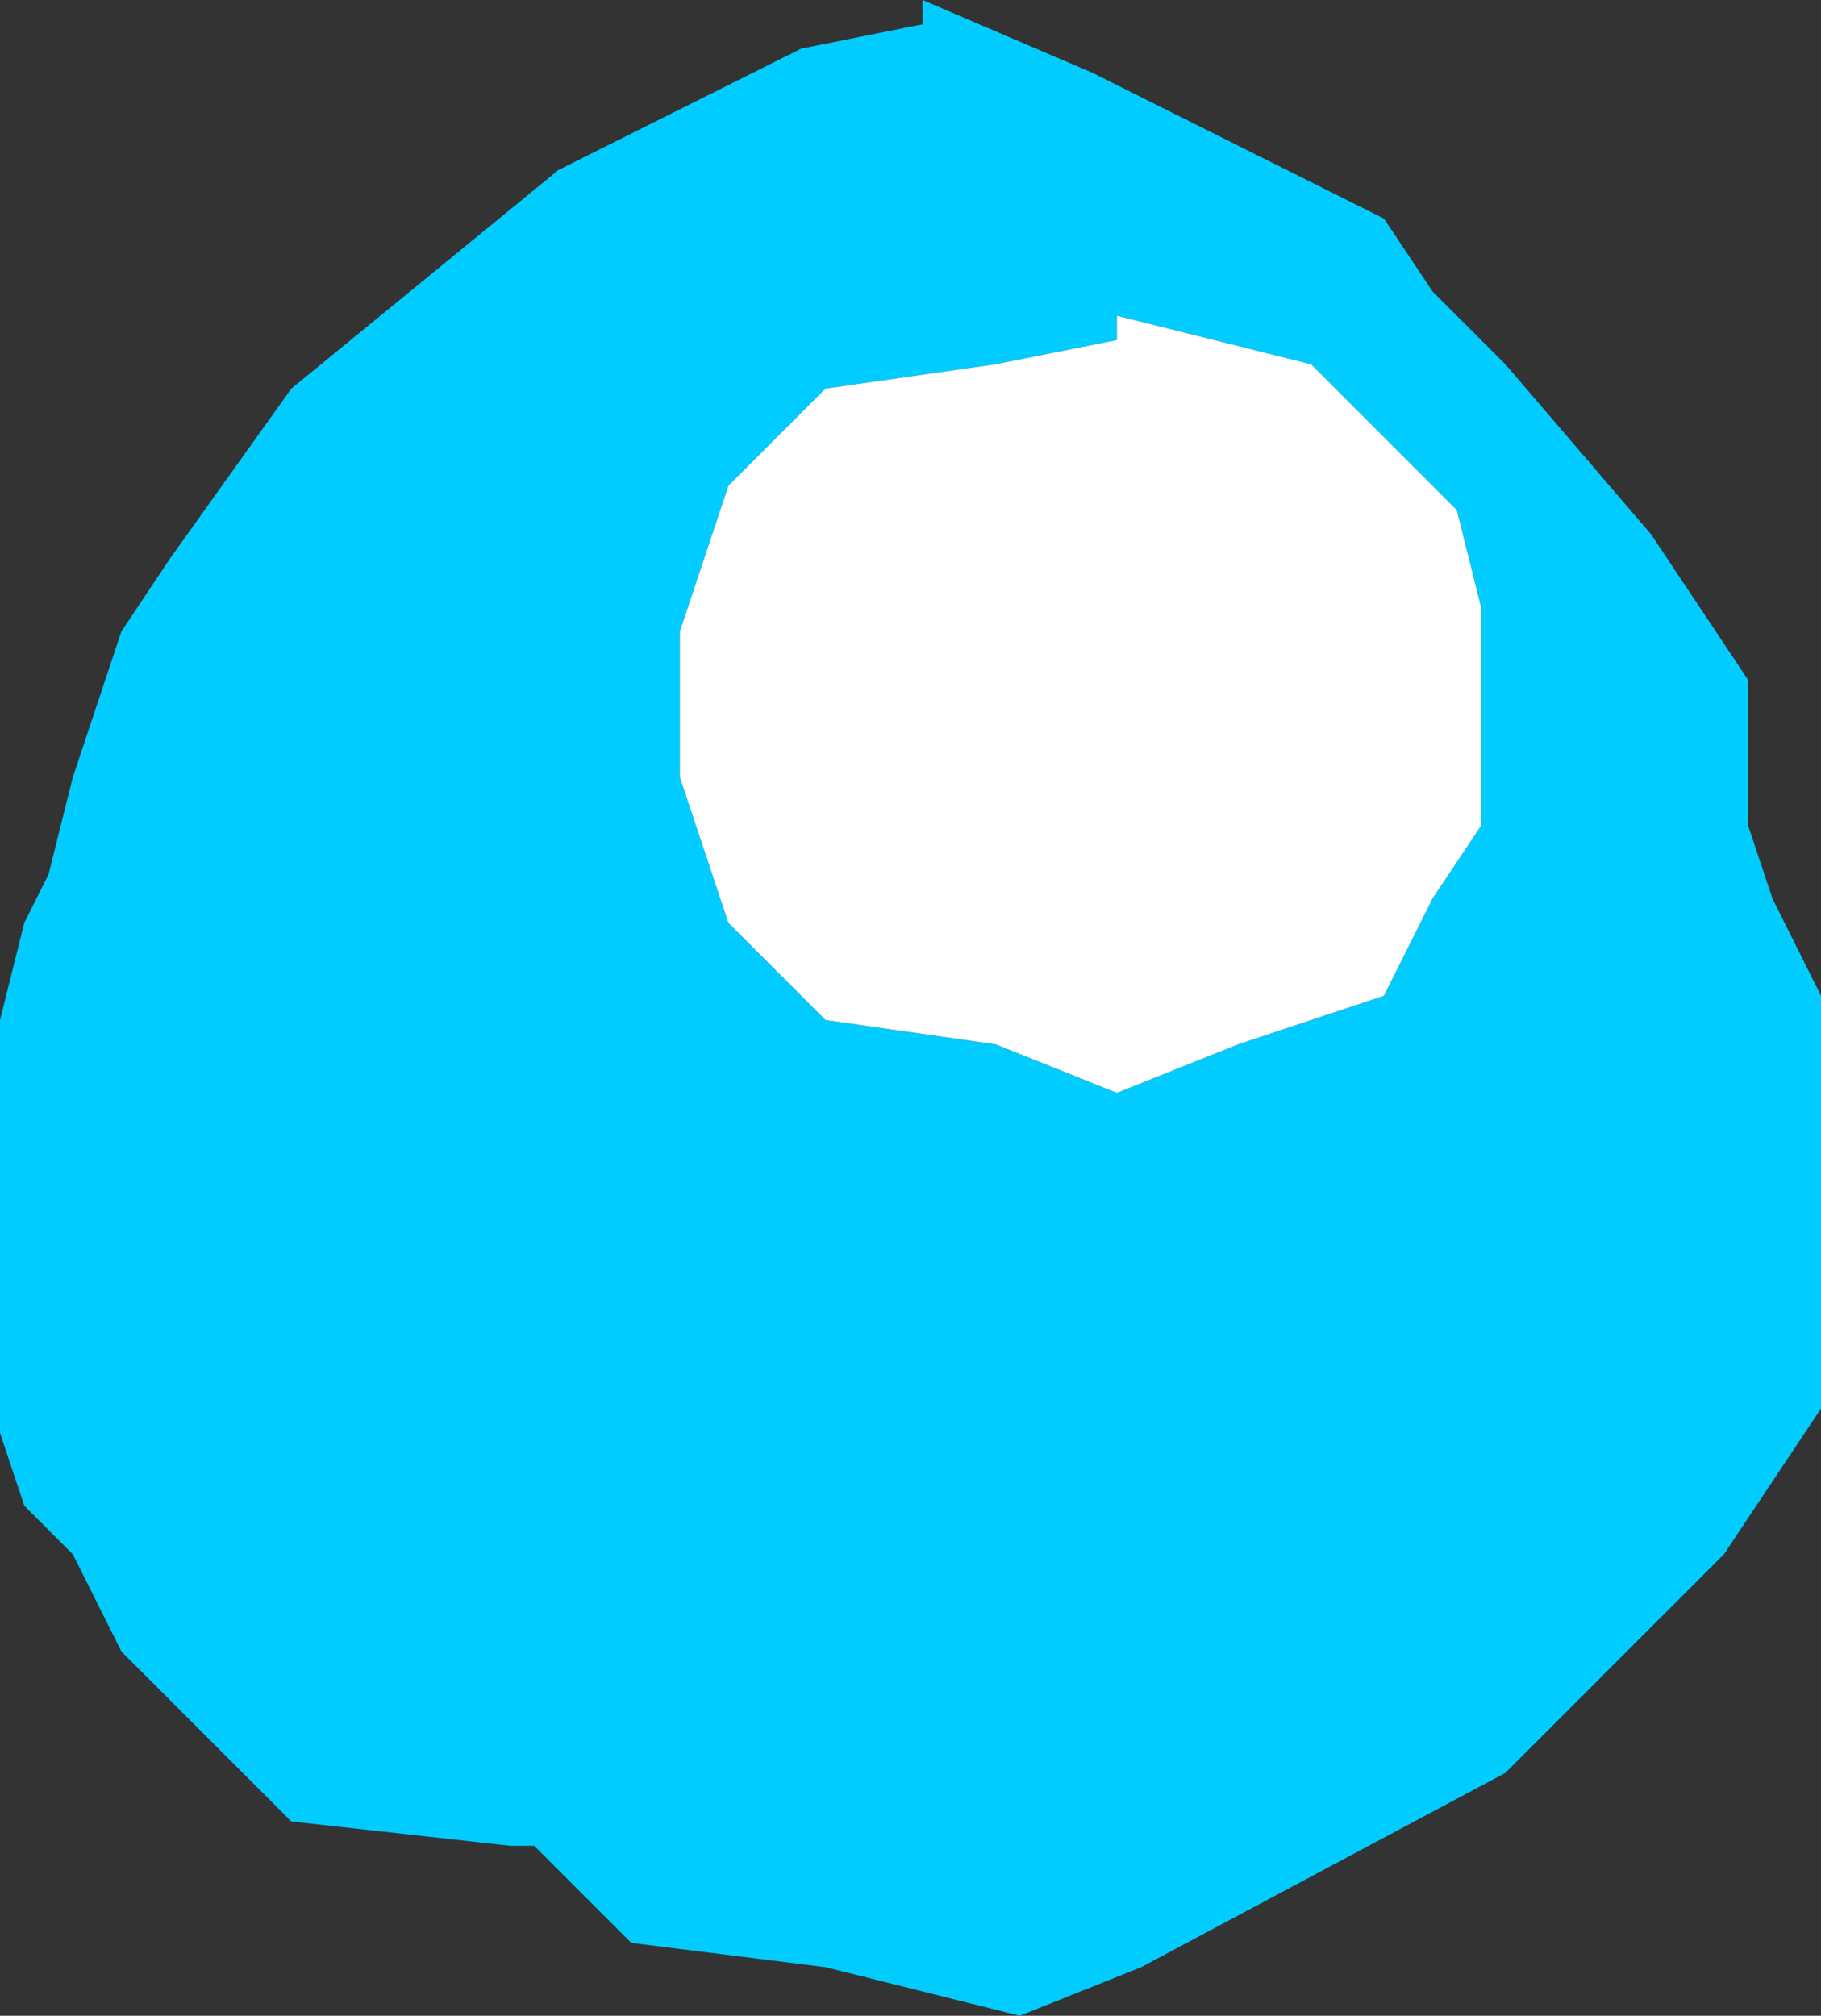 <?xml version="1.0" encoding="UTF-8" standalone="no"?>
<svg xmlns:xlink="http://www.w3.org/1999/xlink" height="4.15px" width="3.75px" xmlns="http://www.w3.org/2000/svg">
  <rect width="100%" height="100%" fill="#333333" stroke="none"/>
  <g transform="matrix(1.0, 0.0, 0.0, 1.0, 3.7, -9.95)">
    <path d="M0.05 12.45 L0.05 12.65 0.05 12.85 -0.15 13.15 -0.6 13.6 -1.35 14.0 -1.6 14.1 -2.0 14.0 -2.4 13.95 -2.6 13.75 -2.65 13.75 -3.1 13.7 -3.3 13.5 -3.45 13.35 -3.55 13.15 -3.65 13.05 -3.7 12.9 -3.7 12.7 -3.7 12.5 -3.7 12.2 -3.7 12.05 -3.65 11.85 -3.6 11.75 -3.55 11.55 -3.45 11.25 -3.35 11.1 -3.1 10.75 -2.55 10.3 -2.05 10.05 -1.8 10.0 -1.8 9.95 -1.45 10.1 -1.15 10.25 -0.85 10.4 -0.75 10.55 -0.6 10.7 -0.3 11.05 -0.1 11.35 -0.1 11.5 -0.1 11.65 -0.05 11.8 0.05 12.0 0.05 12.15 0.05 12.3 0.05 12.45 M-1.65 10.7 L-2.0 10.75 -2.2 10.95 -2.25 11.1 -2.3 11.25 -2.3 11.4 -2.3 11.55 -2.25 11.7 -2.2 11.85 -2.0 12.05 -1.65 12.1 -1.4 12.2 -1.15 12.1 -1.0 12.05 -0.85 12.0 -0.75 11.8 -0.65 11.65 -0.65 11.5 -0.65 11.35 -0.65 11.2 -0.7 11.0 -0.8 10.9 -1.0 10.7 -1.4 10.6 -1.4 10.65 -1.65 10.7" fill="#00ccff" fill-rule="evenodd" stroke="none"/>
    <path d="M-1.65 10.7 L-1.4 10.65 -1.4 10.6 -1.0 10.7 -0.8 10.9 -0.7 11.0 -0.65 11.2 -0.65 11.35 -0.65 11.5 -0.65 11.65 -0.75 11.8 -0.85 12.0 -1.0 12.05 -1.15 12.1 -1.4 12.2 -1.65 12.1 -2.0 12.05 -2.2 11.85 -2.25 11.7 -2.3 11.55 -2.3 11.4 -2.3 11.25 -2.25 11.1 -2.2 10.95 -2.0 10.75 -1.65 10.7" fill="#ffffff" fill-rule="evenodd" stroke="none"/>
  </g>
</svg>
